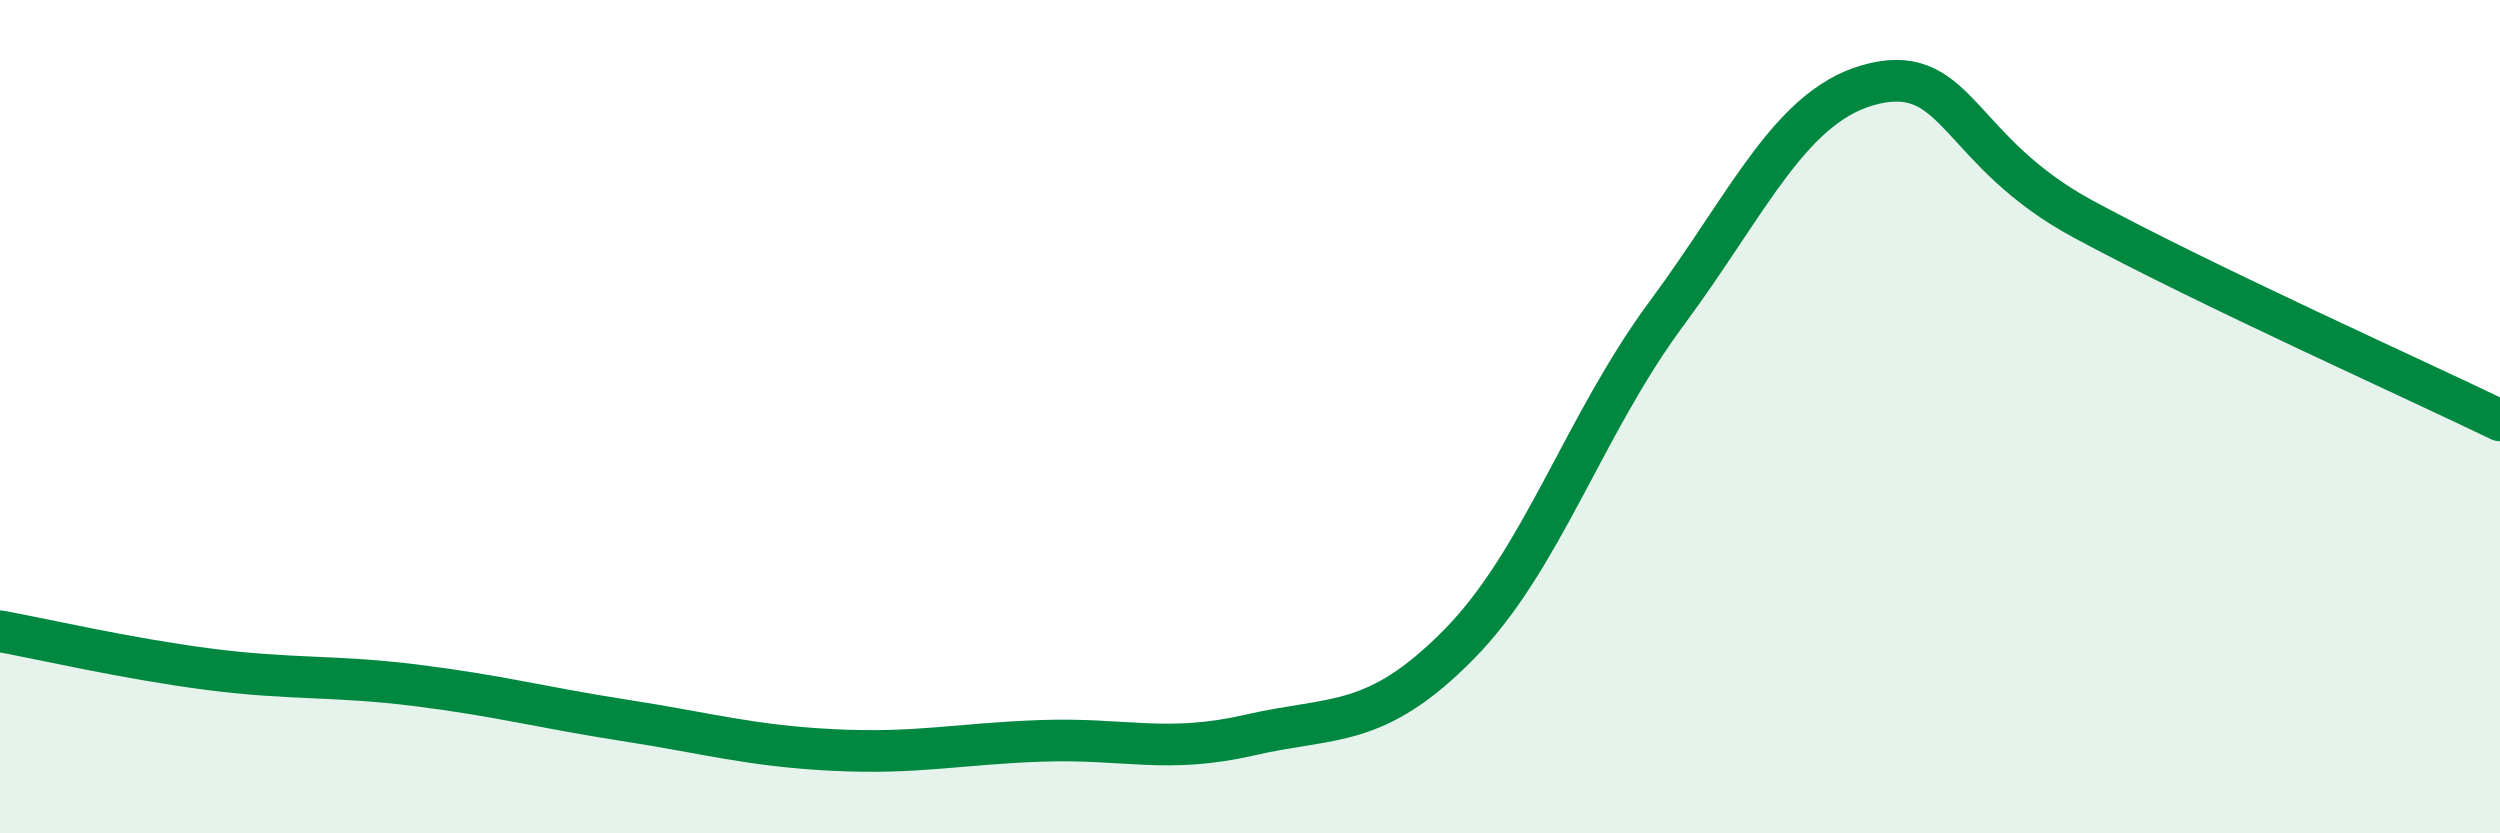 
    <svg width="60" height="20" viewBox="0 0 60 20" xmlns="http://www.w3.org/2000/svg">
      <path
        d="M 0,15.15 C 1,15.33 3,15.8 5,16.06 C 7,16.32 8,16.2 10,16.45 C 12,16.7 13,16.98 15,17.29 C 17,17.6 18,17.9 20,18 C 22,18.1 23,17.85 25,17.78 C 27,17.71 28,18.1 30,17.64 C 32,17.18 33,17.5 35,15.48 C 37,13.46 38,10.22 40,7.52 C 42,4.82 43,2.45 45,2 C 47,1.55 47,3.64 50,5.26 C 53,6.88 58,9.12 60,10.09L60 20L0 20Z"
        fill="#008740"
        opacity="0.1"
        stroke-linecap="round"
        stroke-linejoin="round"
      />
      <path
        d="M 0,15.15 C 1,15.33 3,15.8 5,16.06 C 7,16.32 8,16.2 10,16.45 C 12,16.7 13,16.98 15,17.29 C 17,17.6 18,17.9 20,18 C 22,18.1 23,17.85 25,17.78 C 27,17.71 28,18.1 30,17.64 C 32,17.18 33,17.5 35,15.48 C 37,13.46 38,10.22 40,7.52 C 42,4.82 43,2.45 45,2 C 47,1.55 47,3.64 50,5.26 C 53,6.88 58,9.12 60,10.09"
        stroke="#008740"
        stroke-width="1"
        fill="none"
        stroke-linecap="round"
        stroke-linejoin="round"
      />
    </svg>
  